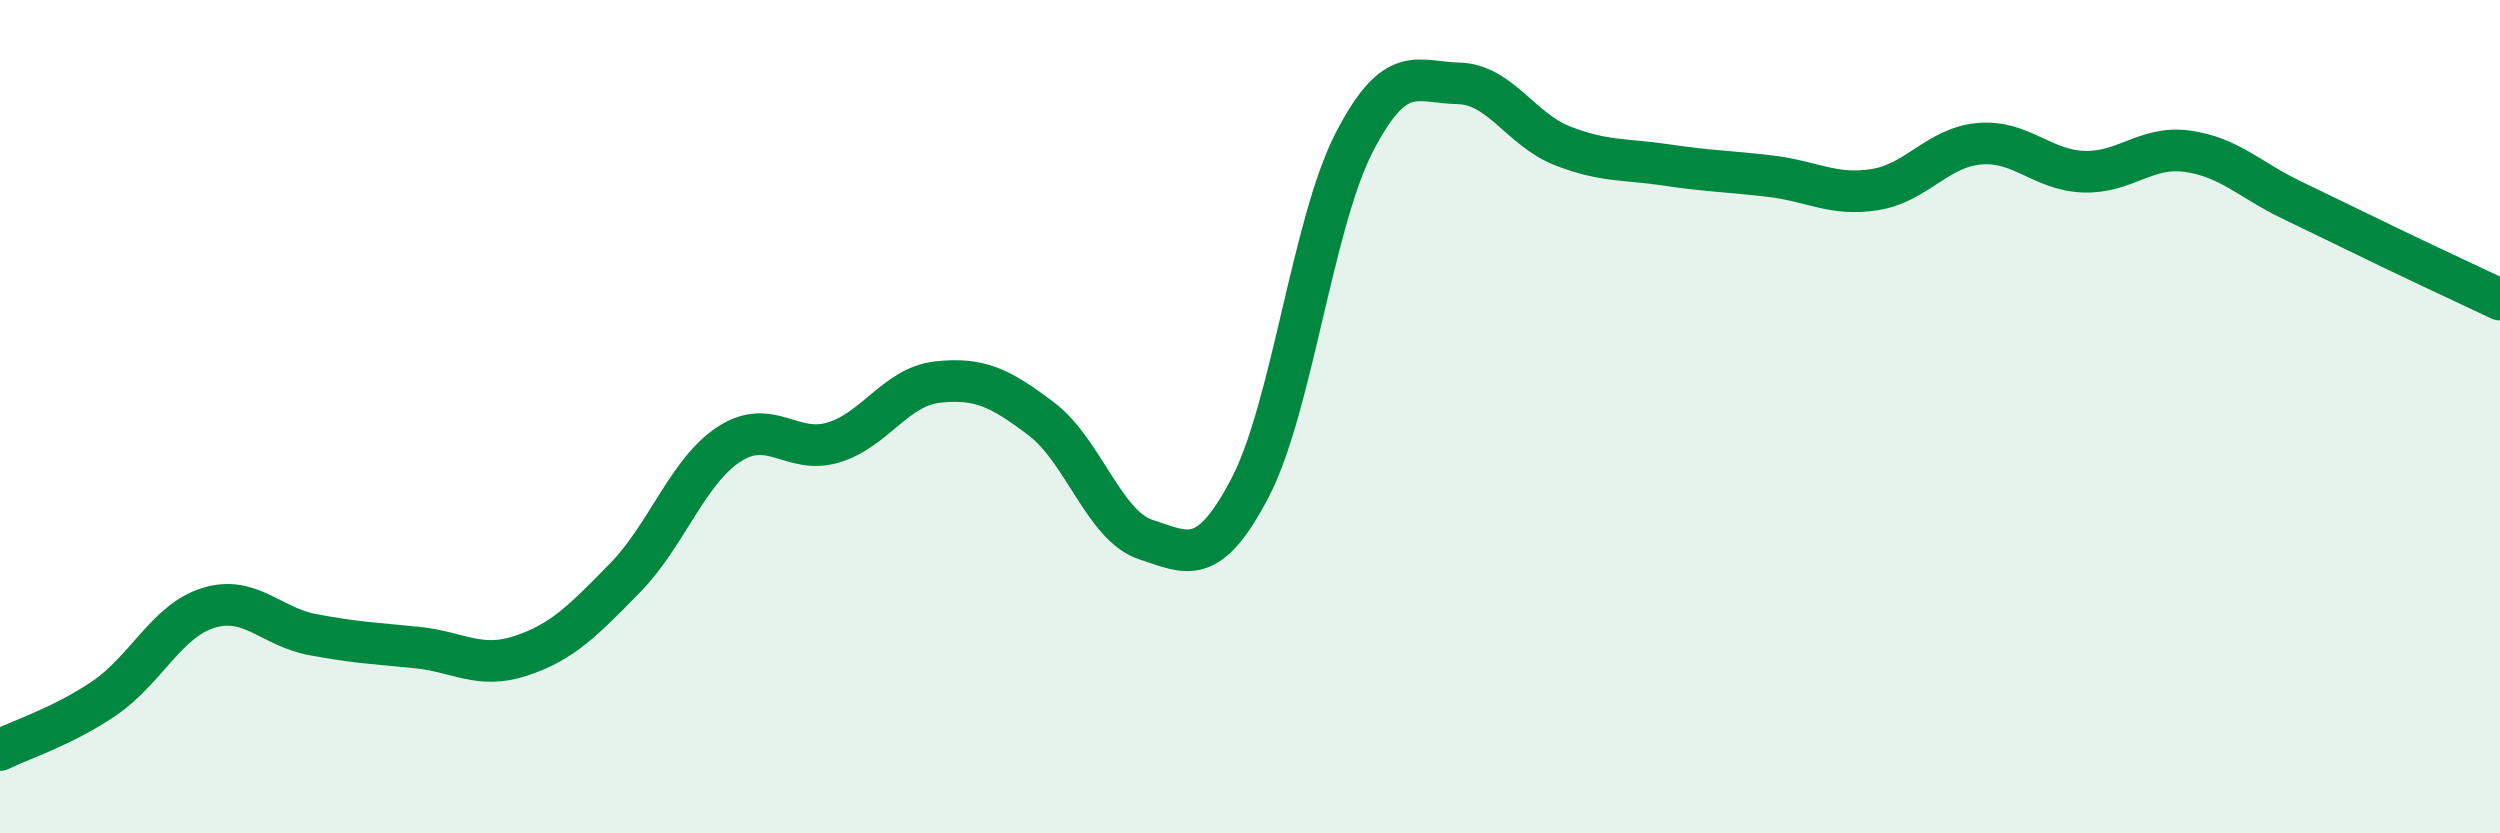 
    <svg width="60" height="20" viewBox="0 0 60 20" xmlns="http://www.w3.org/2000/svg">
      <path
        d="M 0,18 C 0.5,17.75 1.5,17.44 2.5,16.76 C 3.5,16.08 4,14.9 5,14.59 C 6,14.28 6.5,15.04 7.5,15.23 C 8.5,15.42 9,15.44 10,15.54 C 11,15.64 11.5,16.07 12.5,15.74 C 13.5,15.41 14,14.89 15,13.87 C 16,12.85 16.5,11.31 17.5,10.66 C 18.5,10.01 19,10.92 20,10.62 C 21,10.32 21.5,9.28 22.5,9.17 C 23.5,9.06 24,9.3 25,10.06 C 26,10.82 26.5,12.62 27.5,12.95 C 28.5,13.28 29,13.62 30,11.71 C 31,9.8 31.5,5.36 32.5,3.42 C 33.5,1.48 34,1.98 35,2 C 36,2.02 36.5,3.11 37.5,3.5 C 38.5,3.89 39,3.81 40,3.96 C 41,4.11 41.5,4.11 42.5,4.23 C 43.5,4.35 44,4.71 45,4.55 C 46,4.39 46.5,3.54 47.5,3.45 C 48.5,3.36 49,4.08 50,4.12 C 51,4.16 51.5,3.49 52.5,3.63 C 53.5,3.77 54,4.32 55,4.8 C 56,5.28 56.5,5.53 57.5,6.01 C 58.5,6.49 59.5,6.95 60,7.19L60 20L0 20Z"
        fill="#008740"
        opacity="0.1"
        stroke-linecap="round"
        stroke-linejoin="round"
      />
      <path
        d="M 0,18 C 0.5,17.75 1.5,17.44 2.5,16.76 C 3.5,16.08 4,14.9 5,14.59 C 6,14.28 6.5,15.04 7.5,15.23 C 8.5,15.42 9,15.44 10,15.54 C 11,15.64 11.5,16.07 12.5,15.74 C 13.5,15.41 14,14.89 15,13.87 C 16,12.85 16.5,11.31 17.5,10.66 C 18.5,10.01 19,10.92 20,10.62 C 21,10.32 21.5,9.28 22.5,9.17 C 23.5,9.06 24,9.3 25,10.06 C 26,10.82 26.5,12.62 27.5,12.95 C 28.5,13.28 29,13.62 30,11.71 C 31,9.8 31.5,5.36 32.5,3.42 C 33.5,1.48 34,1.98 35,2 C 36,2.02 36.5,3.11 37.5,3.5 C 38.5,3.89 39,3.81 40,3.96 C 41,4.11 41.5,4.11 42.5,4.23 C 43.5,4.35 44,4.71 45,4.55 C 46,4.39 46.5,3.54 47.5,3.45 C 48.5,3.36 49,4.08 50,4.12 C 51,4.16 51.5,3.49 52.5,3.63 C 53.5,3.77 54,4.32 55,4.8 C 56,5.28 56.5,5.53 57.5,6.01 C 58.5,6.49 59.5,6.95 60,7.19"
        stroke="#008740"
        stroke-width="1"
        fill="none"
        stroke-linecap="round"
        stroke-linejoin="round"
      />
    </svg>
  